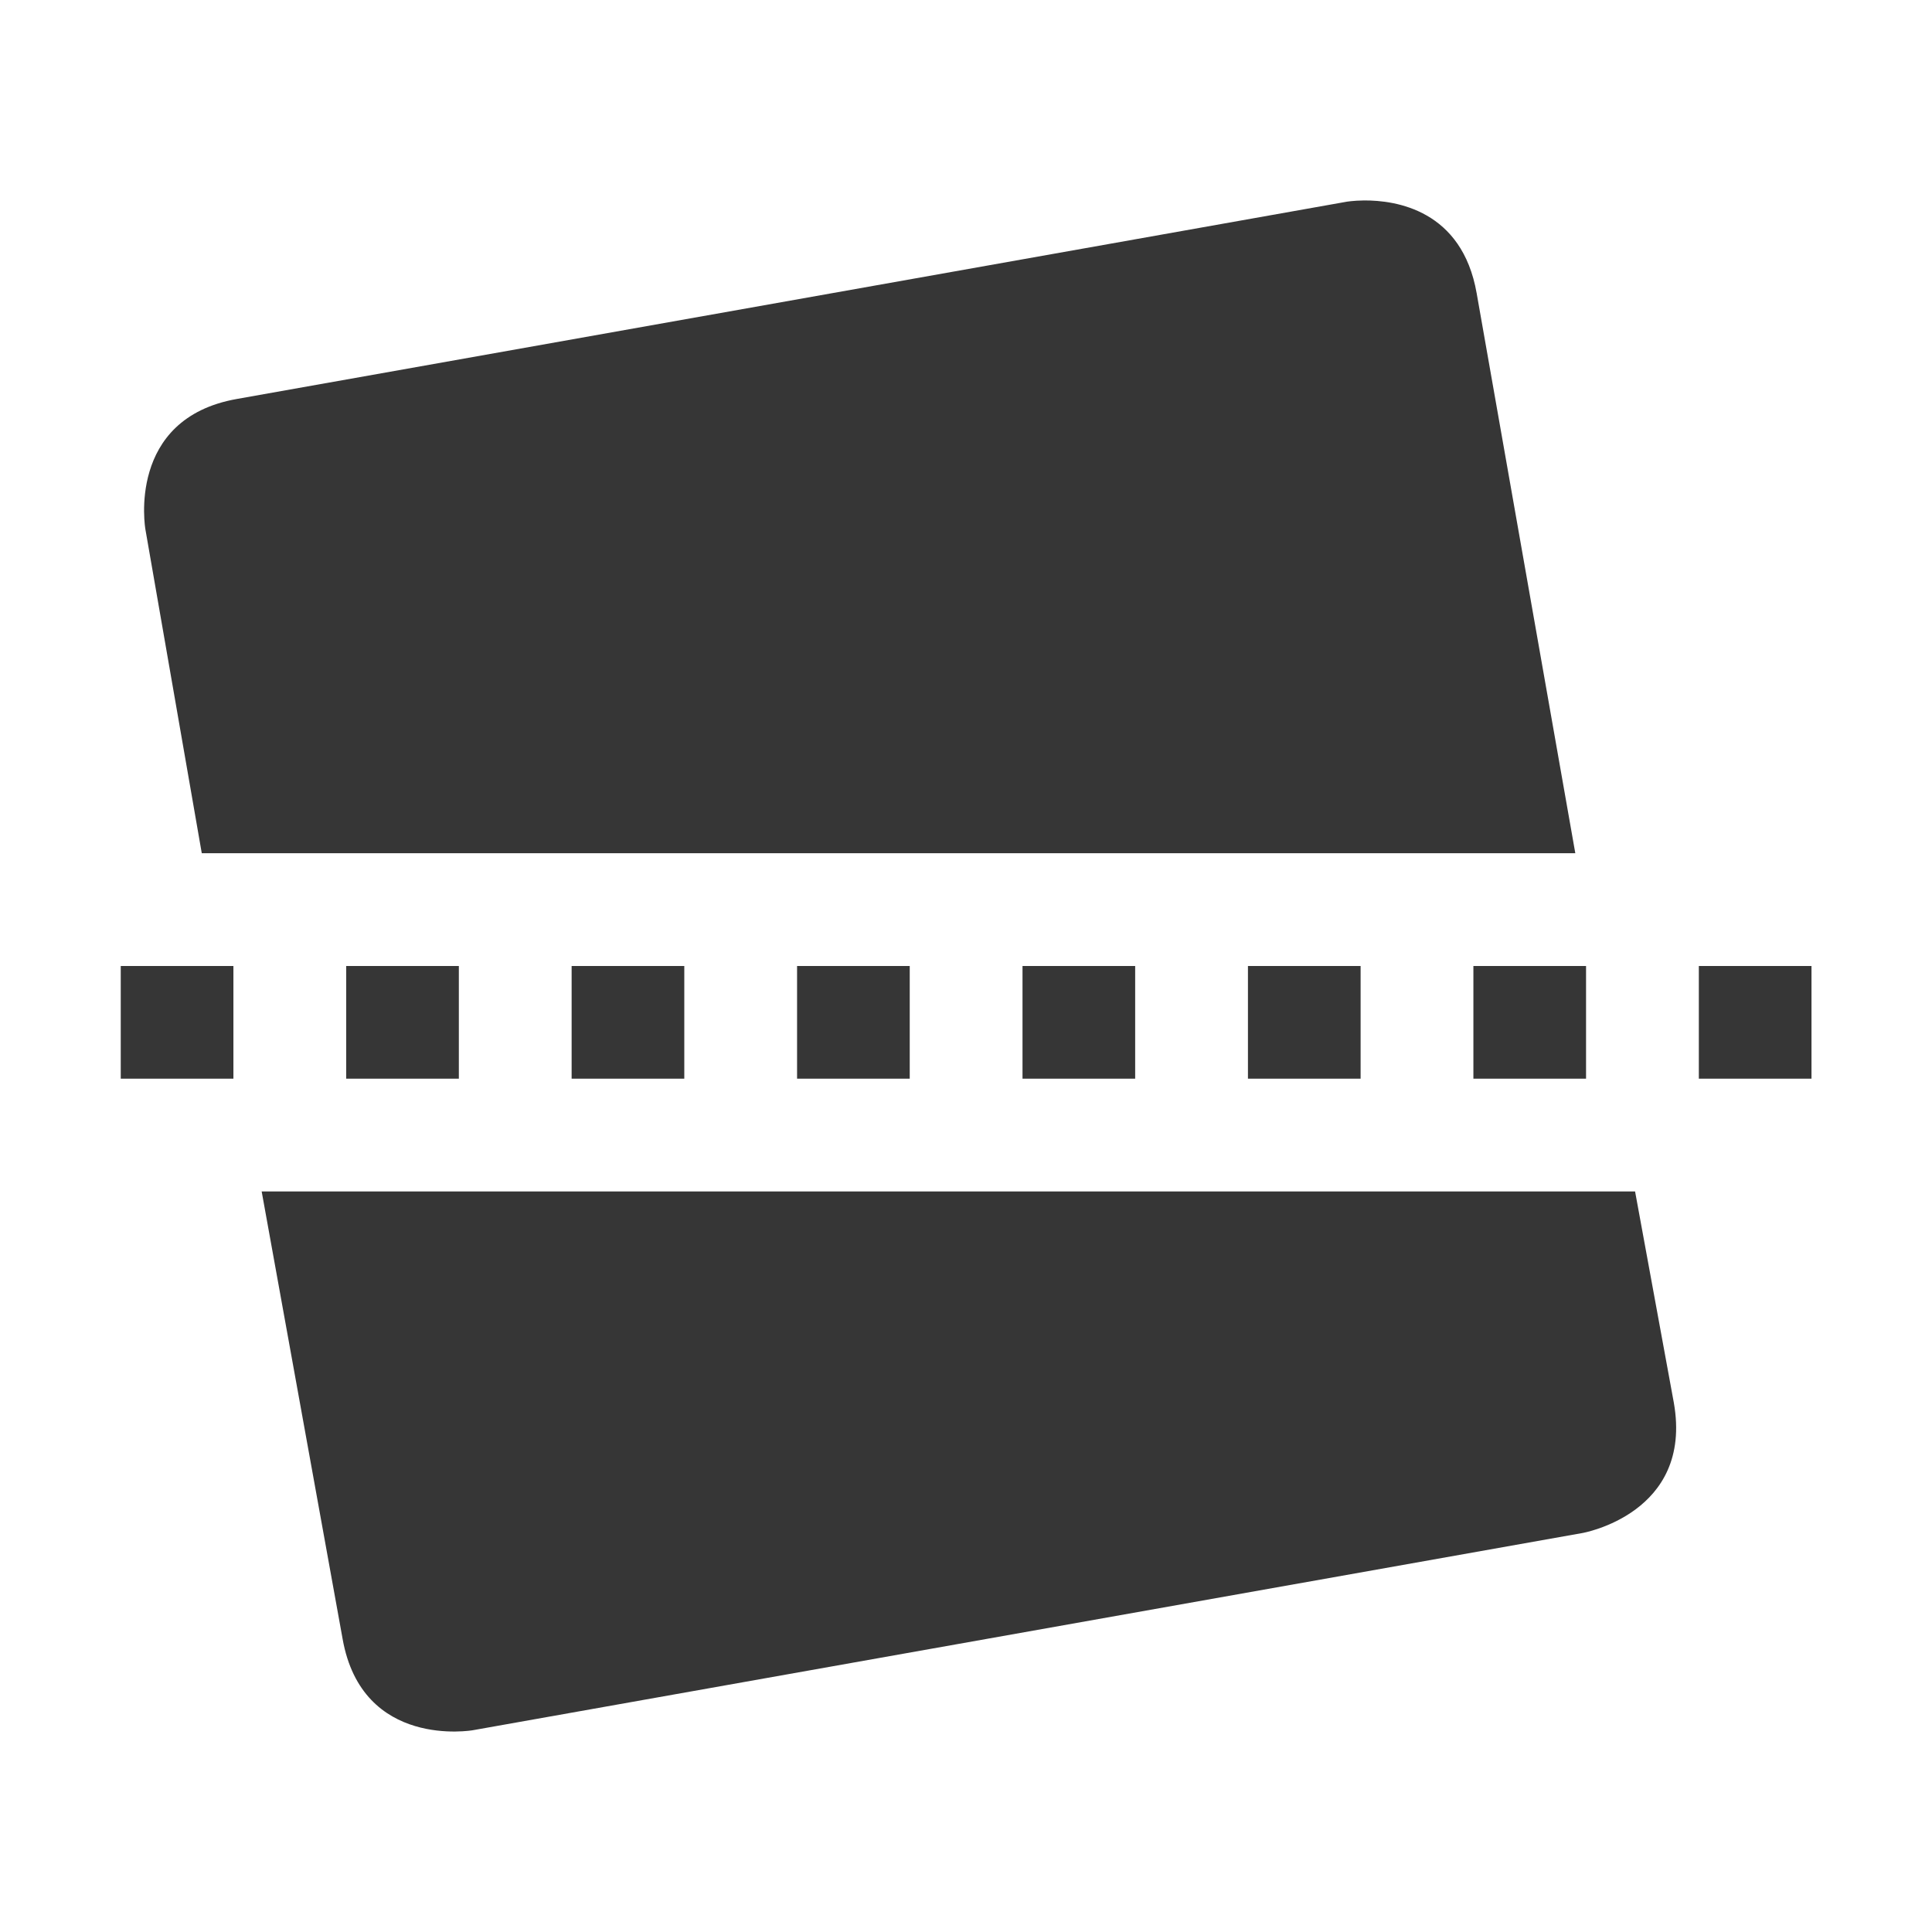 <?xml version="1.0" encoding="UTF-8" standalone="no"?>
<svg
   xmlns:dc="http://purl.org/dc/elements/1.1/"
   xmlns:cc="http://creativecommons.org/ns#"
   xmlns:rdf="http://www.w3.org/1999/02/22-rdf-syntax-ns#"
   xmlns:svg="http://www.w3.org/2000/svg"
   xmlns="http://www.w3.org/2000/svg"
   xmlns:sodipodi="http://sodipodi.sourceforge.net/DTD/sodipodi-0.dtd"
   xmlns:inkscape="http://www.inkscape.org/namespaces/inkscape"
   viewBox="0 0 16 16"
   id="svg2"
   version="1.1"
   inkscape:version="0.91 r13725"
   sodipodi:docname="object-straighten-symbolic.svg">
  <sodipodi:namedview
     pagecolor="#ffffff"
     bordercolor="#363636"
     borderopacity="1"
     objecttolerance="10"
     gridtolerance="10"
     guidetolerance="10"
     inkscape:pageopacity="0"
     inkscape:pageshadow="2"
     inkscape:window-width="640"
     inkscape:window-height="480"
     id="namedview8"
     showgrid="false"
     inkscape:zoom="39.8125"
     inkscape:cx="3.5290424"
     inkscape:cy="8"
     inkscape:current-layer="svg2" />
  <defs
     id="defs3051">
    <style
       type="text/css"
       id="current-color-scheme">
      .ColorScheme-Text {
        color:#363636;
      }
      </style>
  </defs>
  <path
     style="color:#363636;fill:currentColor;fill-opacity:1;stroke:none"
     class="ColorScheme-Text"
     d="M 11.296,1.66 C 11.207,1.661 11.15,1.671 11.15,1.671 L 1.962,3.304 C 1.043,3.466 1.204,4.383 1.204,4.383 l 0.467,2.683 11.375,0 -0.817,-4.638 C 12.108,1.74 11.561,1.658 11.296,1.66 Z M 1,8 l 0,0.933 0.933,0 0,-0.933 -0.933,0 z m 1.867,0 0,0.933 0.933,0 0,-0.933 -0.933,0 z m 1.867,0 0,0.933 0.933,0 0,-0.933 -0.933,0 z m 1.867,0 0,0.933 0.933,0 0,-0.933 -0.933,0 z m 1.867,0 0,0.933 0.933,0 0,-0.933 -0.933,0 z m 1.867,0 0,0.933 0.933,0 0,-0.933 -0.933,0 z m 1.867,0 0,0.933 0.933,0 0,-0.933 -0.933,0 z m 1.867,0 0,0.933 0.933,0 0,-0.933 -0.933,0 z M 2.167,9.867 2.837,13.571 c 0.162,0.919 1.079,0.758 1.079,0.758 L 13.104,12.696 c 0,0 0.92,-0.16 0.758,-1.079 l -0.321,-1.75 -11.375,0 z"
     id="path6"
     inkscape:connector-curvature="0" />
</svg>
